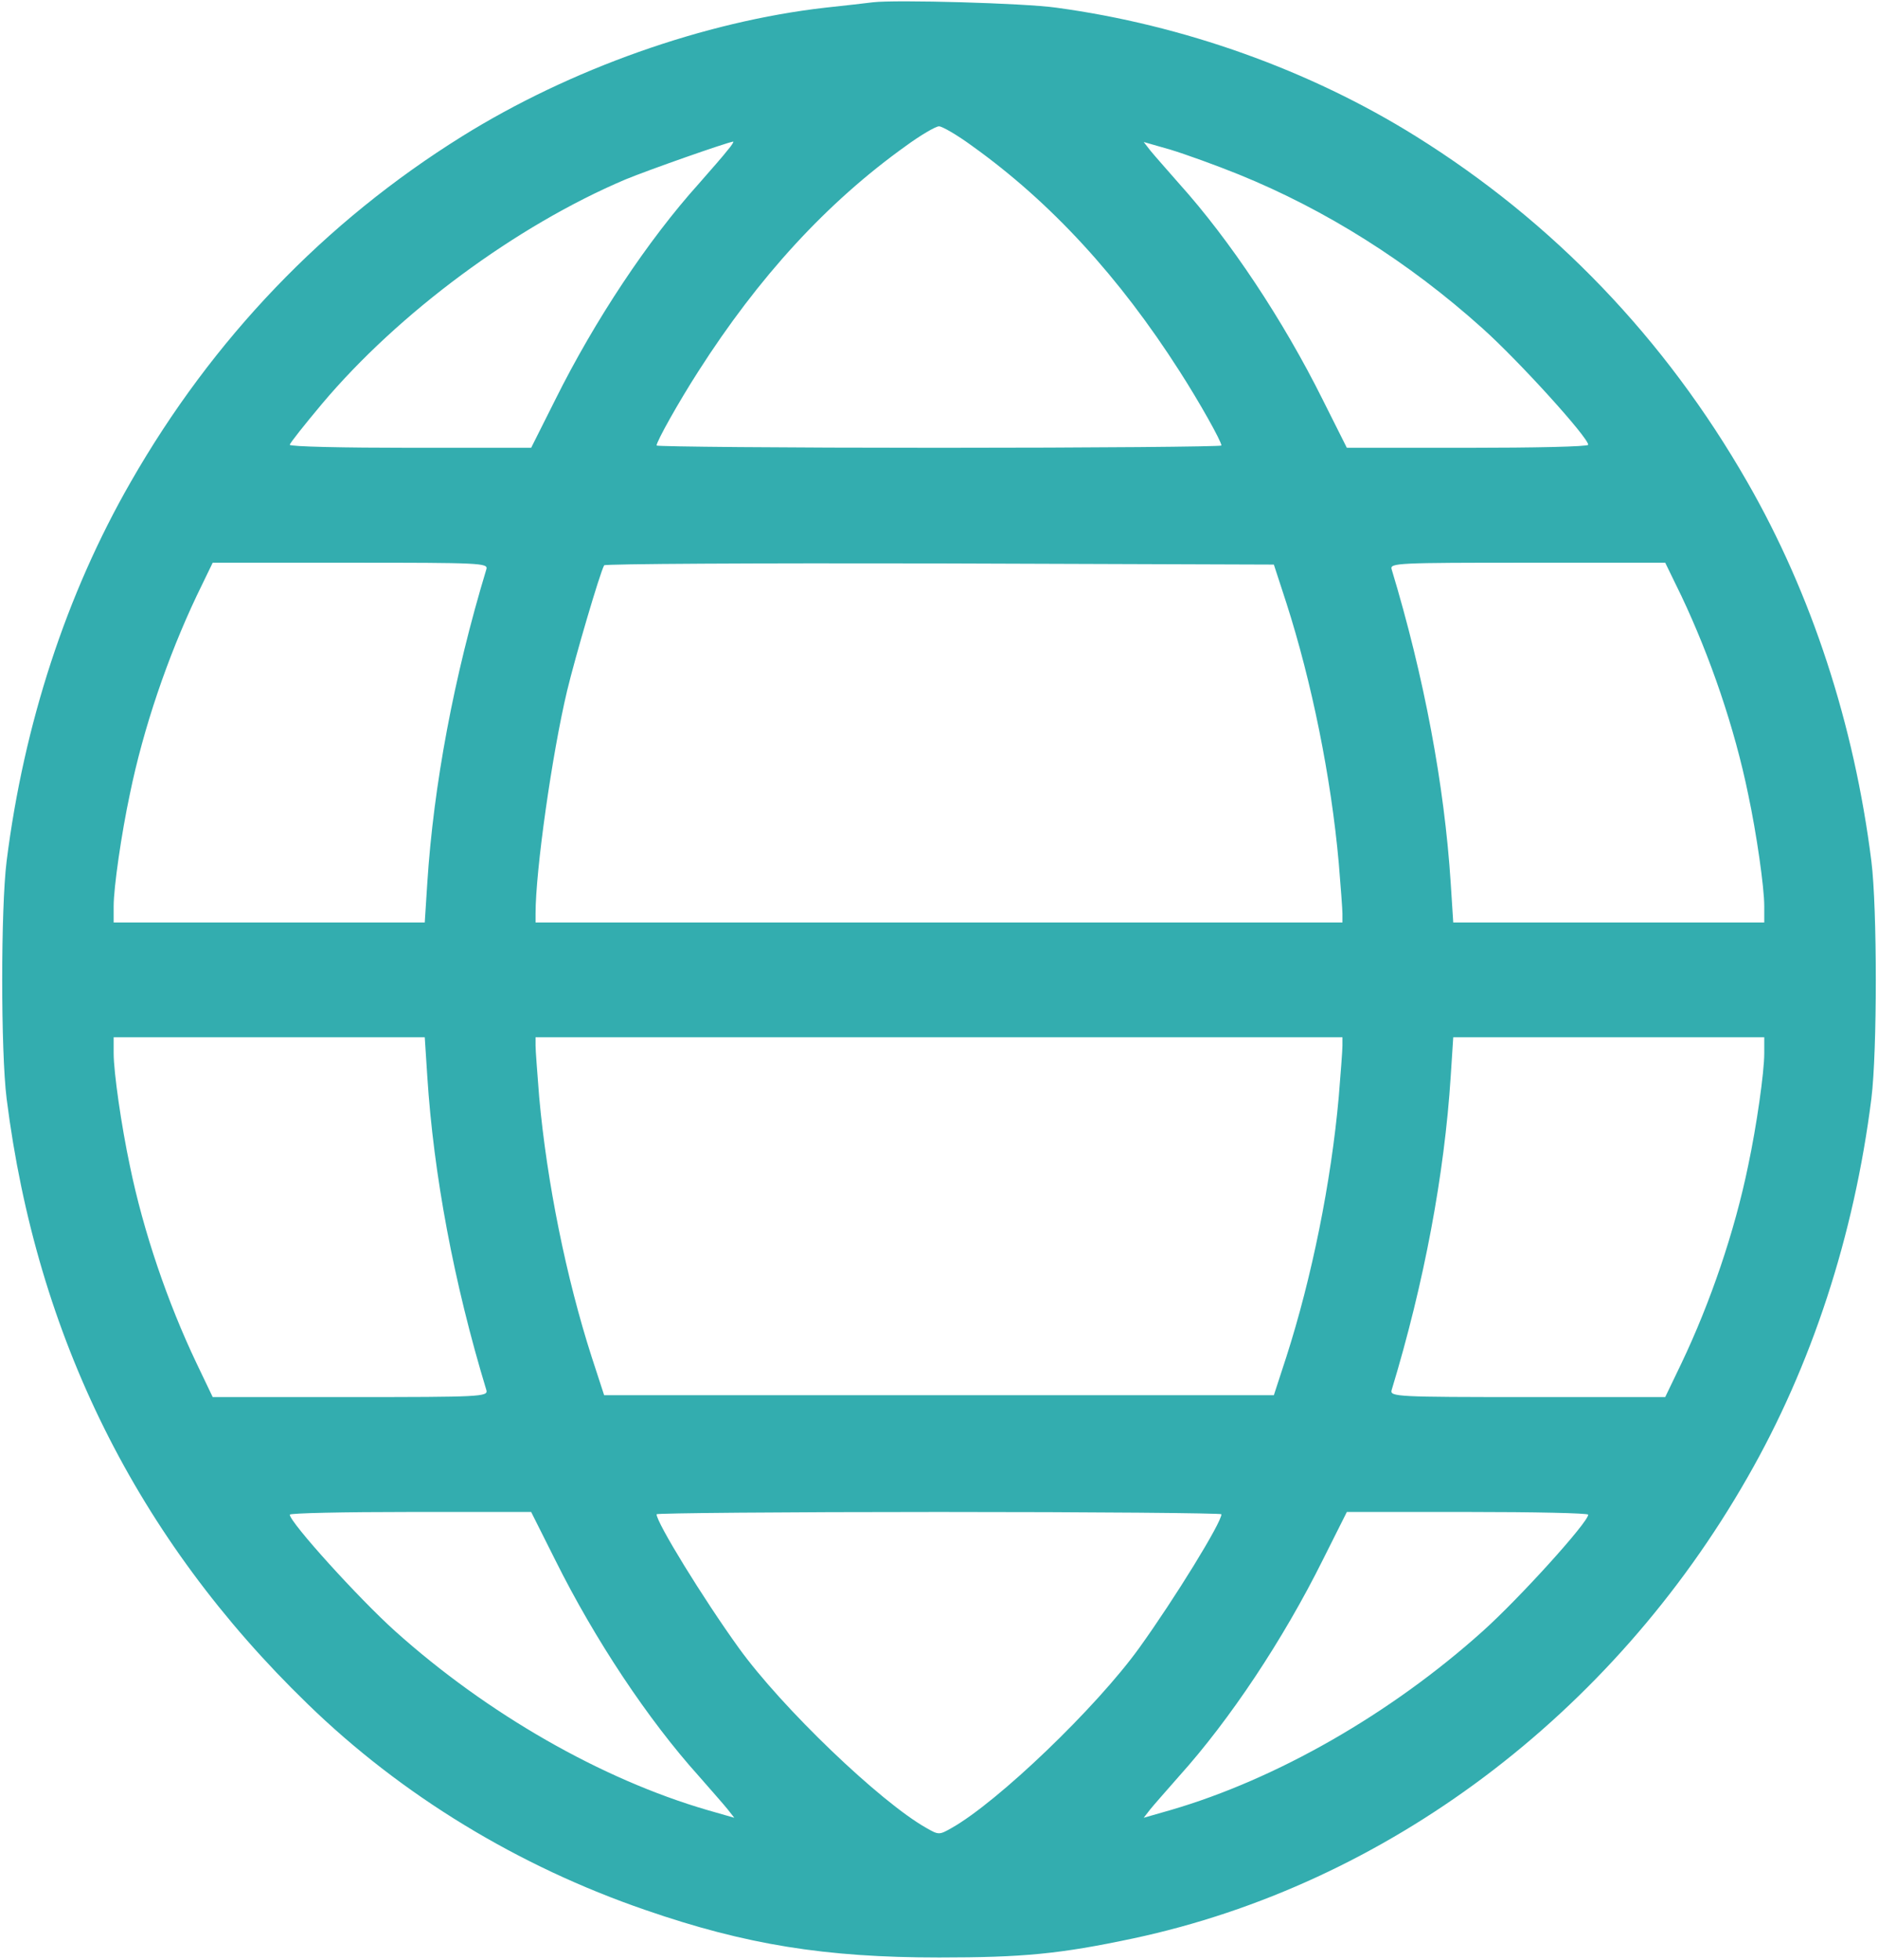 <svg width="23" height="24" viewBox="0 0 23 24" fill="none" xmlns="http://www.w3.org/2000/svg">
<g clip-path="url(#clip0_15_3891)">
<path d="M10.691 0.028C10.606 0.038 10.341 0.07 10.107 0.094C8.625 0.263 6.985 0.844 5.66 1.669C3.975 2.719 2.605 4.148 1.599 5.906C0.813 7.275 0.292 8.869 0.081 10.547C0.009 11.123 0.009 12.877 0.081 13.453C0.449 16.373 1.68 18.844 3.764 20.864C4.914 21.984 6.347 22.856 7.906 23.391C9.137 23.817 10.112 23.972 11.5 23.972C12.524 23.972 12.978 23.93 13.881 23.738C16.976 23.077 19.739 21.005 21.401 18.094C22.187 16.725 22.708 15.131 22.919 13.453C22.991 12.877 22.991 11.123 22.919 10.547C22.708 8.869 22.187 7.275 21.401 5.906C20.394 4.148 19.024 2.719 17.34 1.669C16.041 0.858 14.492 0.305 12.937 0.094C12.542 0.038 10.97 -0.005 10.691 0.028ZM11.904 1.786C12.874 2.48 13.71 3.394 14.447 4.547C14.685 4.917 14.959 5.405 14.959 5.456C14.959 5.47 13.405 5.484 11.5 5.484C9.6 5.484 8.041 5.47 8.041 5.456C8.041 5.405 8.315 4.917 8.553 4.547C9.29 3.394 10.125 2.48 11.096 1.786C11.275 1.655 11.46 1.547 11.5 1.547C11.54 1.547 11.725 1.655 11.904 1.786ZM8.912 1.838C8.867 1.898 8.706 2.081 8.558 2.25C7.938 2.939 7.286 3.919 6.801 4.894L6.505 5.484H5.027C4.214 5.484 3.549 5.47 3.549 5.447C3.549 5.428 3.728 5.203 3.944 4.945C4.883 3.83 6.32 2.766 7.659 2.198C7.942 2.081 8.89 1.748 8.98 1.734C8.989 1.734 8.962 1.781 8.912 1.838ZM15.175 2.138C16.235 2.569 17.25 3.206 18.157 4.022C18.607 4.425 19.451 5.358 19.451 5.447C19.451 5.47 18.786 5.484 17.973 5.484H16.495L16.199 4.894C15.714 3.919 15.062 2.939 14.442 2.25C14.294 2.081 14.132 1.898 14.087 1.842L14.007 1.739L14.335 1.833C14.519 1.889 14.896 2.025 15.175 2.138ZM5.957 6.97C5.557 8.292 5.31 9.619 5.233 10.814L5.202 11.297H3.297H1.392V11.095C1.392 10.87 1.487 10.209 1.59 9.727C1.756 8.916 2.053 8.048 2.408 7.298L2.605 6.891H4.294C5.88 6.891 5.979 6.895 5.957 6.97ZM15.754 7.383C16.064 8.348 16.302 9.516 16.396 10.57C16.419 10.852 16.441 11.133 16.441 11.189V11.297H11.5H6.559V11.189C6.559 10.659 6.761 9.234 6.945 8.461C7.044 8.048 7.345 7.022 7.399 6.923C7.408 6.905 9.258 6.895 11.509 6.9L15.601 6.914L15.754 7.383ZM20.592 7.298C20.947 8.048 21.244 8.916 21.41 9.727C21.513 10.209 21.607 10.87 21.607 11.095V11.297H19.703H17.798L17.767 10.814C17.69 9.619 17.443 8.292 17.043 6.97C17.021 6.895 17.12 6.891 18.705 6.891H20.394L20.592 7.298ZM5.233 13.181C5.31 14.381 5.557 15.708 5.957 17.025C5.979 17.105 5.88 17.109 4.294 17.109H2.605L2.408 16.697C2.053 15.952 1.756 15.084 1.59 14.274C1.487 13.791 1.392 13.13 1.392 12.9V12.703H3.297H5.202L5.233 13.181ZM16.441 12.806C16.441 12.867 16.419 13.144 16.396 13.43C16.302 14.484 16.064 15.652 15.754 16.617L15.601 17.086H11.5H7.399L7.246 16.617C6.936 15.652 6.698 14.484 6.603 13.43C6.581 13.144 6.559 12.867 6.559 12.806V12.703H11.5H16.441V12.806ZM21.607 12.9C21.607 13.13 21.513 13.791 21.41 14.274C21.244 15.084 20.947 15.952 20.592 16.697L20.394 17.109H18.705C17.12 17.109 17.021 17.105 17.043 17.025C17.443 15.708 17.69 14.381 17.767 13.181L17.798 12.703H19.703H21.607V12.9ZM6.801 19.106C7.286 20.081 7.938 21.061 8.558 21.75C8.706 21.919 8.867 22.102 8.912 22.158L8.993 22.261L8.665 22.167C7.363 21.788 5.966 20.986 4.842 19.978C4.393 19.575 3.549 18.642 3.549 18.549C3.549 18.53 4.214 18.516 5.027 18.516H6.505L6.801 19.106ZM14.959 18.544C14.959 18.647 14.388 19.575 13.953 20.18C13.427 20.911 12.219 22.069 11.653 22.387C11.504 22.472 11.495 22.472 11.347 22.387C10.781 22.069 9.573 20.911 9.047 20.18C8.611 19.575 8.041 18.647 8.041 18.544C8.041 18.53 9.6 18.516 11.5 18.516C13.405 18.516 14.959 18.53 14.959 18.544ZM19.451 18.549C19.451 18.642 18.607 19.575 18.157 19.978C17.034 20.986 15.637 21.788 14.335 22.167L14.007 22.261L14.087 22.158C14.132 22.102 14.294 21.919 14.442 21.75C15.062 21.061 15.714 20.081 16.199 19.106L16.495 18.516H17.973C18.786 18.516 19.451 18.53 19.451 18.549Z" fill="#33ADAF"/>
</g>
<defs>
<clipPath id="clip0_15_3891">
<rect width="23" height="24" fill="white"/>
</clipPath>
</defs>
</svg>
